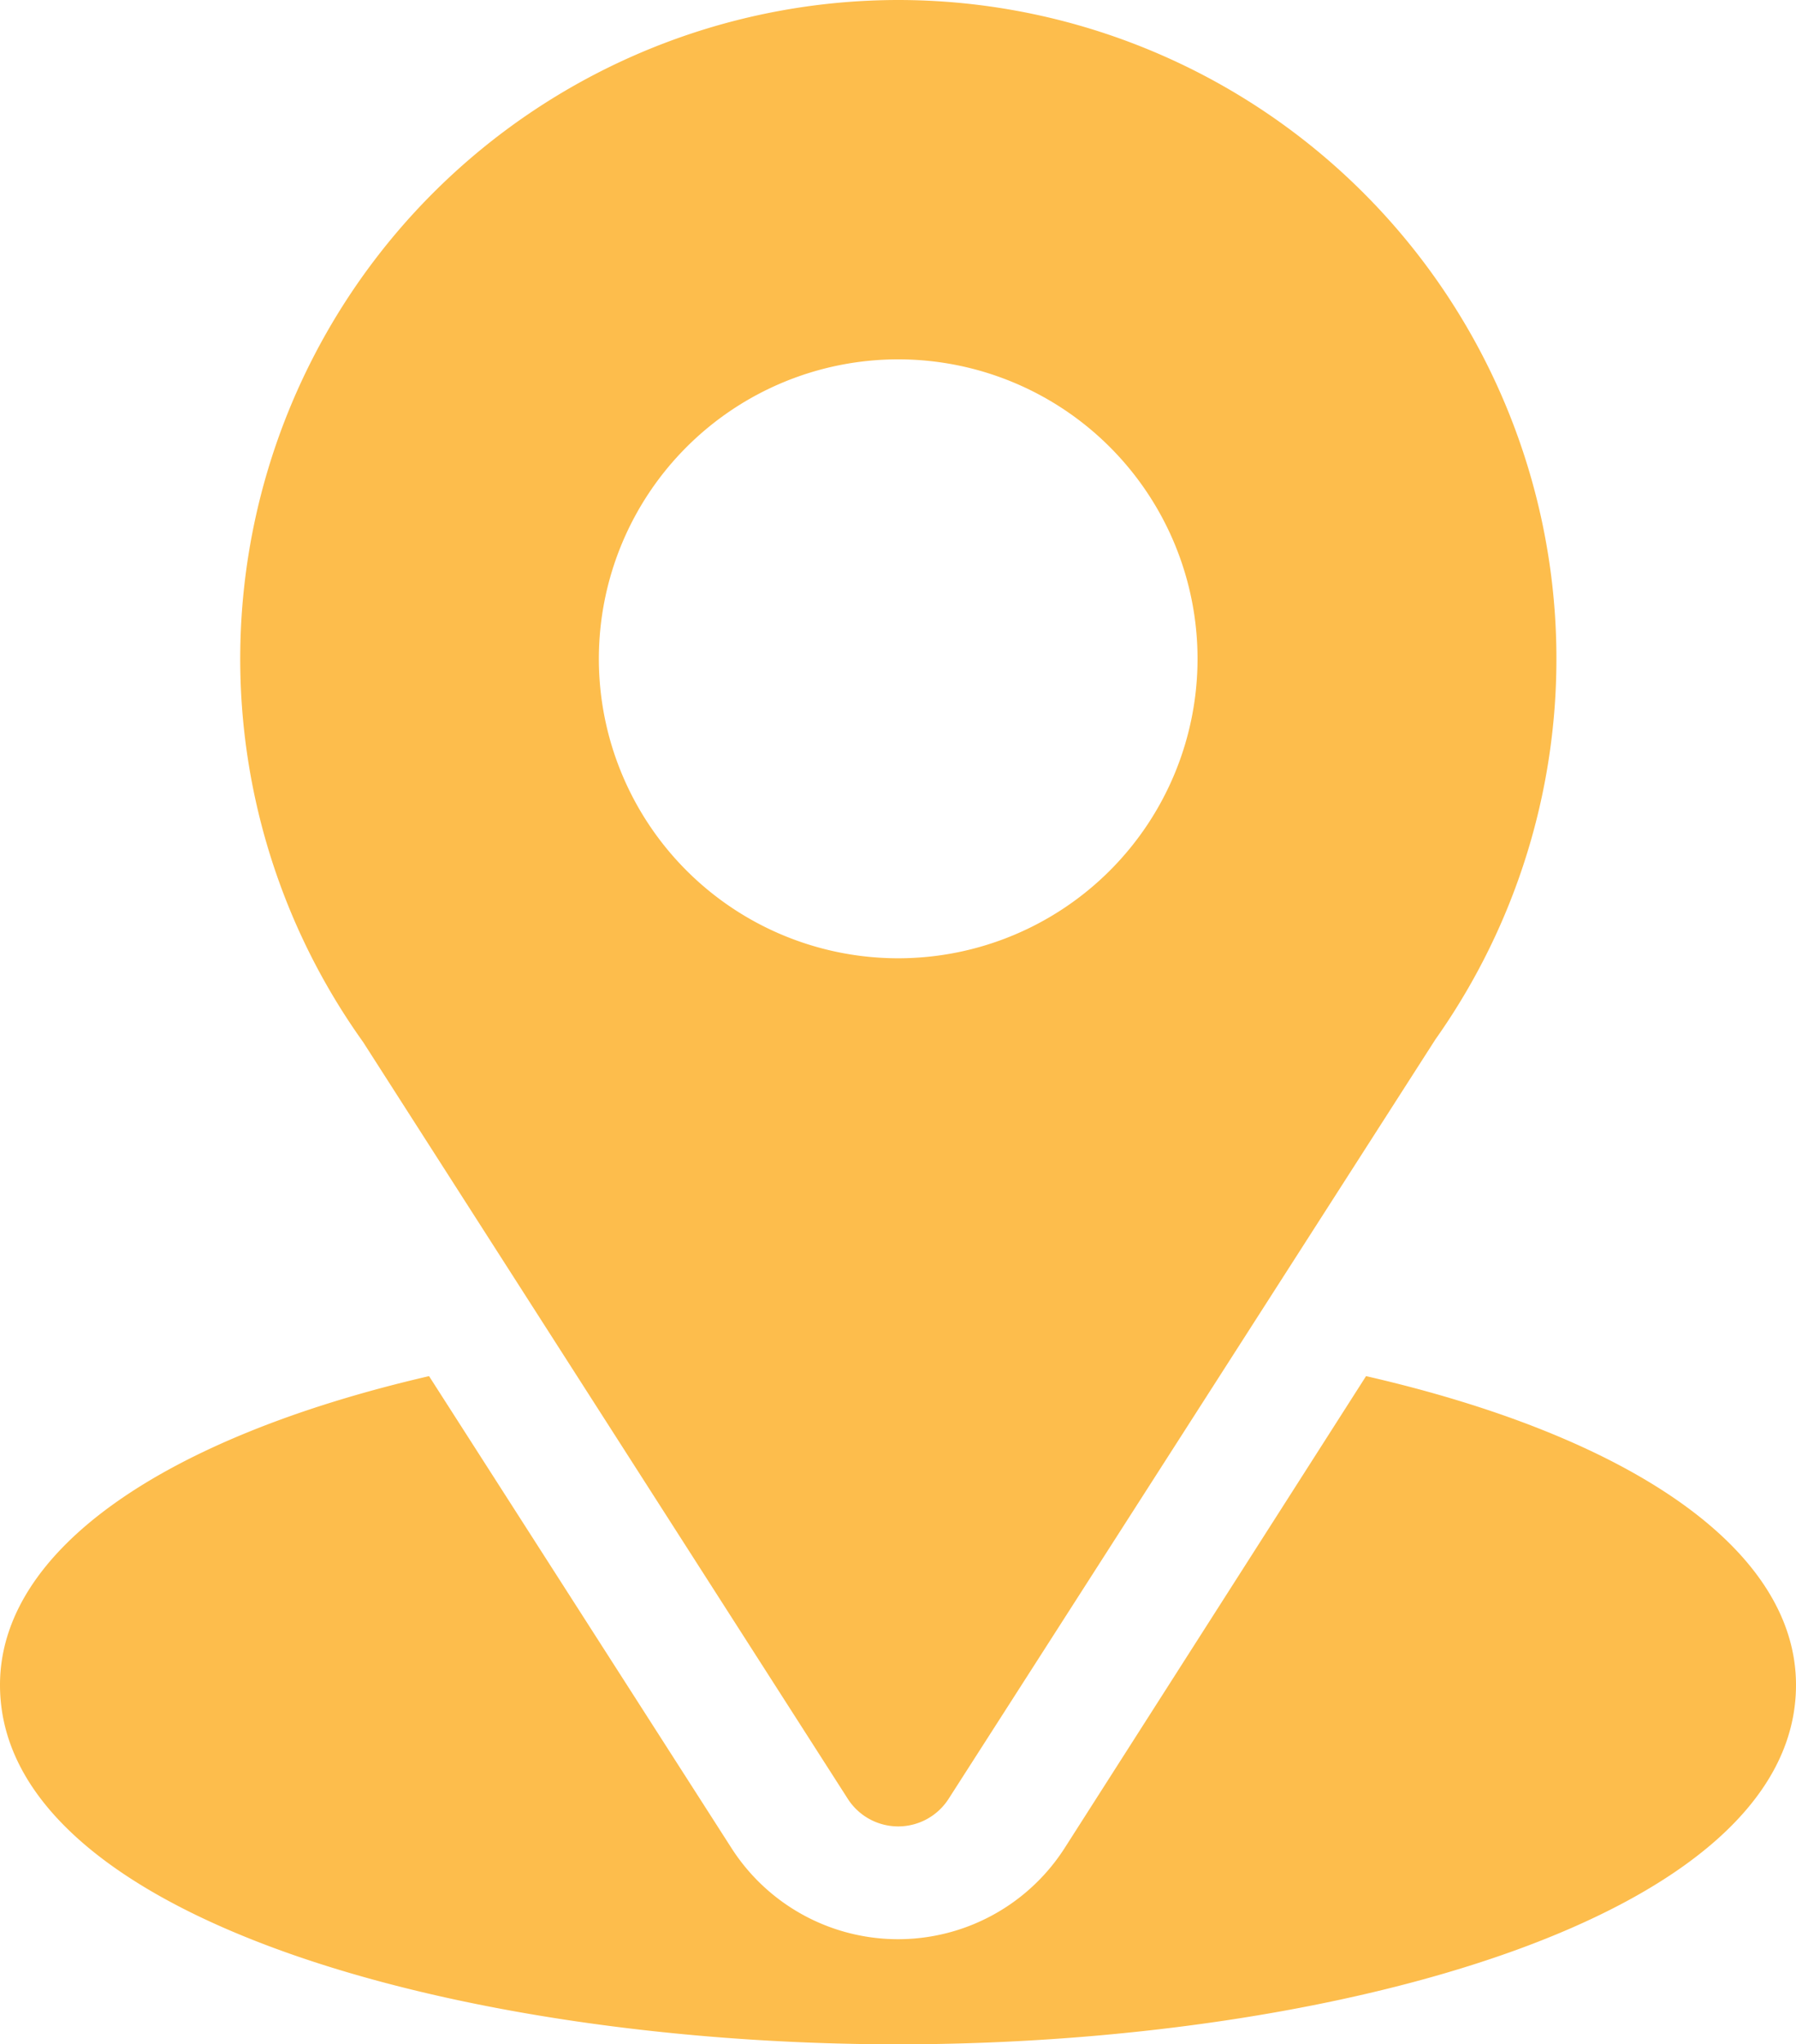 <?xml version="1.0" encoding="UTF-8"?> <svg xmlns="http://www.w3.org/2000/svg" width="18" height="20.48" viewBox="0 0 18 20.48"><g id="location" transform="translate(-31)"><g id="Group_268" data-name="Group 268" transform="translate(33.402)"><g id="Group_267" data-name="Group 267"><path id="Path_20" data-name="Path 20" d="M97.6,0a6.6,6.6,0,0,0-5.363,10.439l4.858,7.582a.6.6,0,0,0,1.01,0l4.879-7.608A6.6,6.6,0,0,0,97.6,0Zm0,9.6a3,3,0,1,1,3-3A3,3,0,0,1,97.6,9.6Z" transform="translate(-91)" fill="#fdbd4c"></path></g></g><g id="Group_270" data-name="Group 270" transform="translate(31 13.781)"><g id="Group_269" data-name="Group 269"><path id="Path_21" data-name="Path 21" d="M44.691,344.7l-3.021,4.728a1.983,1.983,0,0,1-3.339,0L35.3,344.7c-2.663.616-4.3,1.745-4.3,3.094,0,2.341,4.637,3.6,9,3.6s9-1.263,9-3.6C49,346.44,47.356,345.311,44.691,344.7Z" transform="translate(-31 -344.695)" fill="#fdbd4c"></path></g></g></g></svg> 